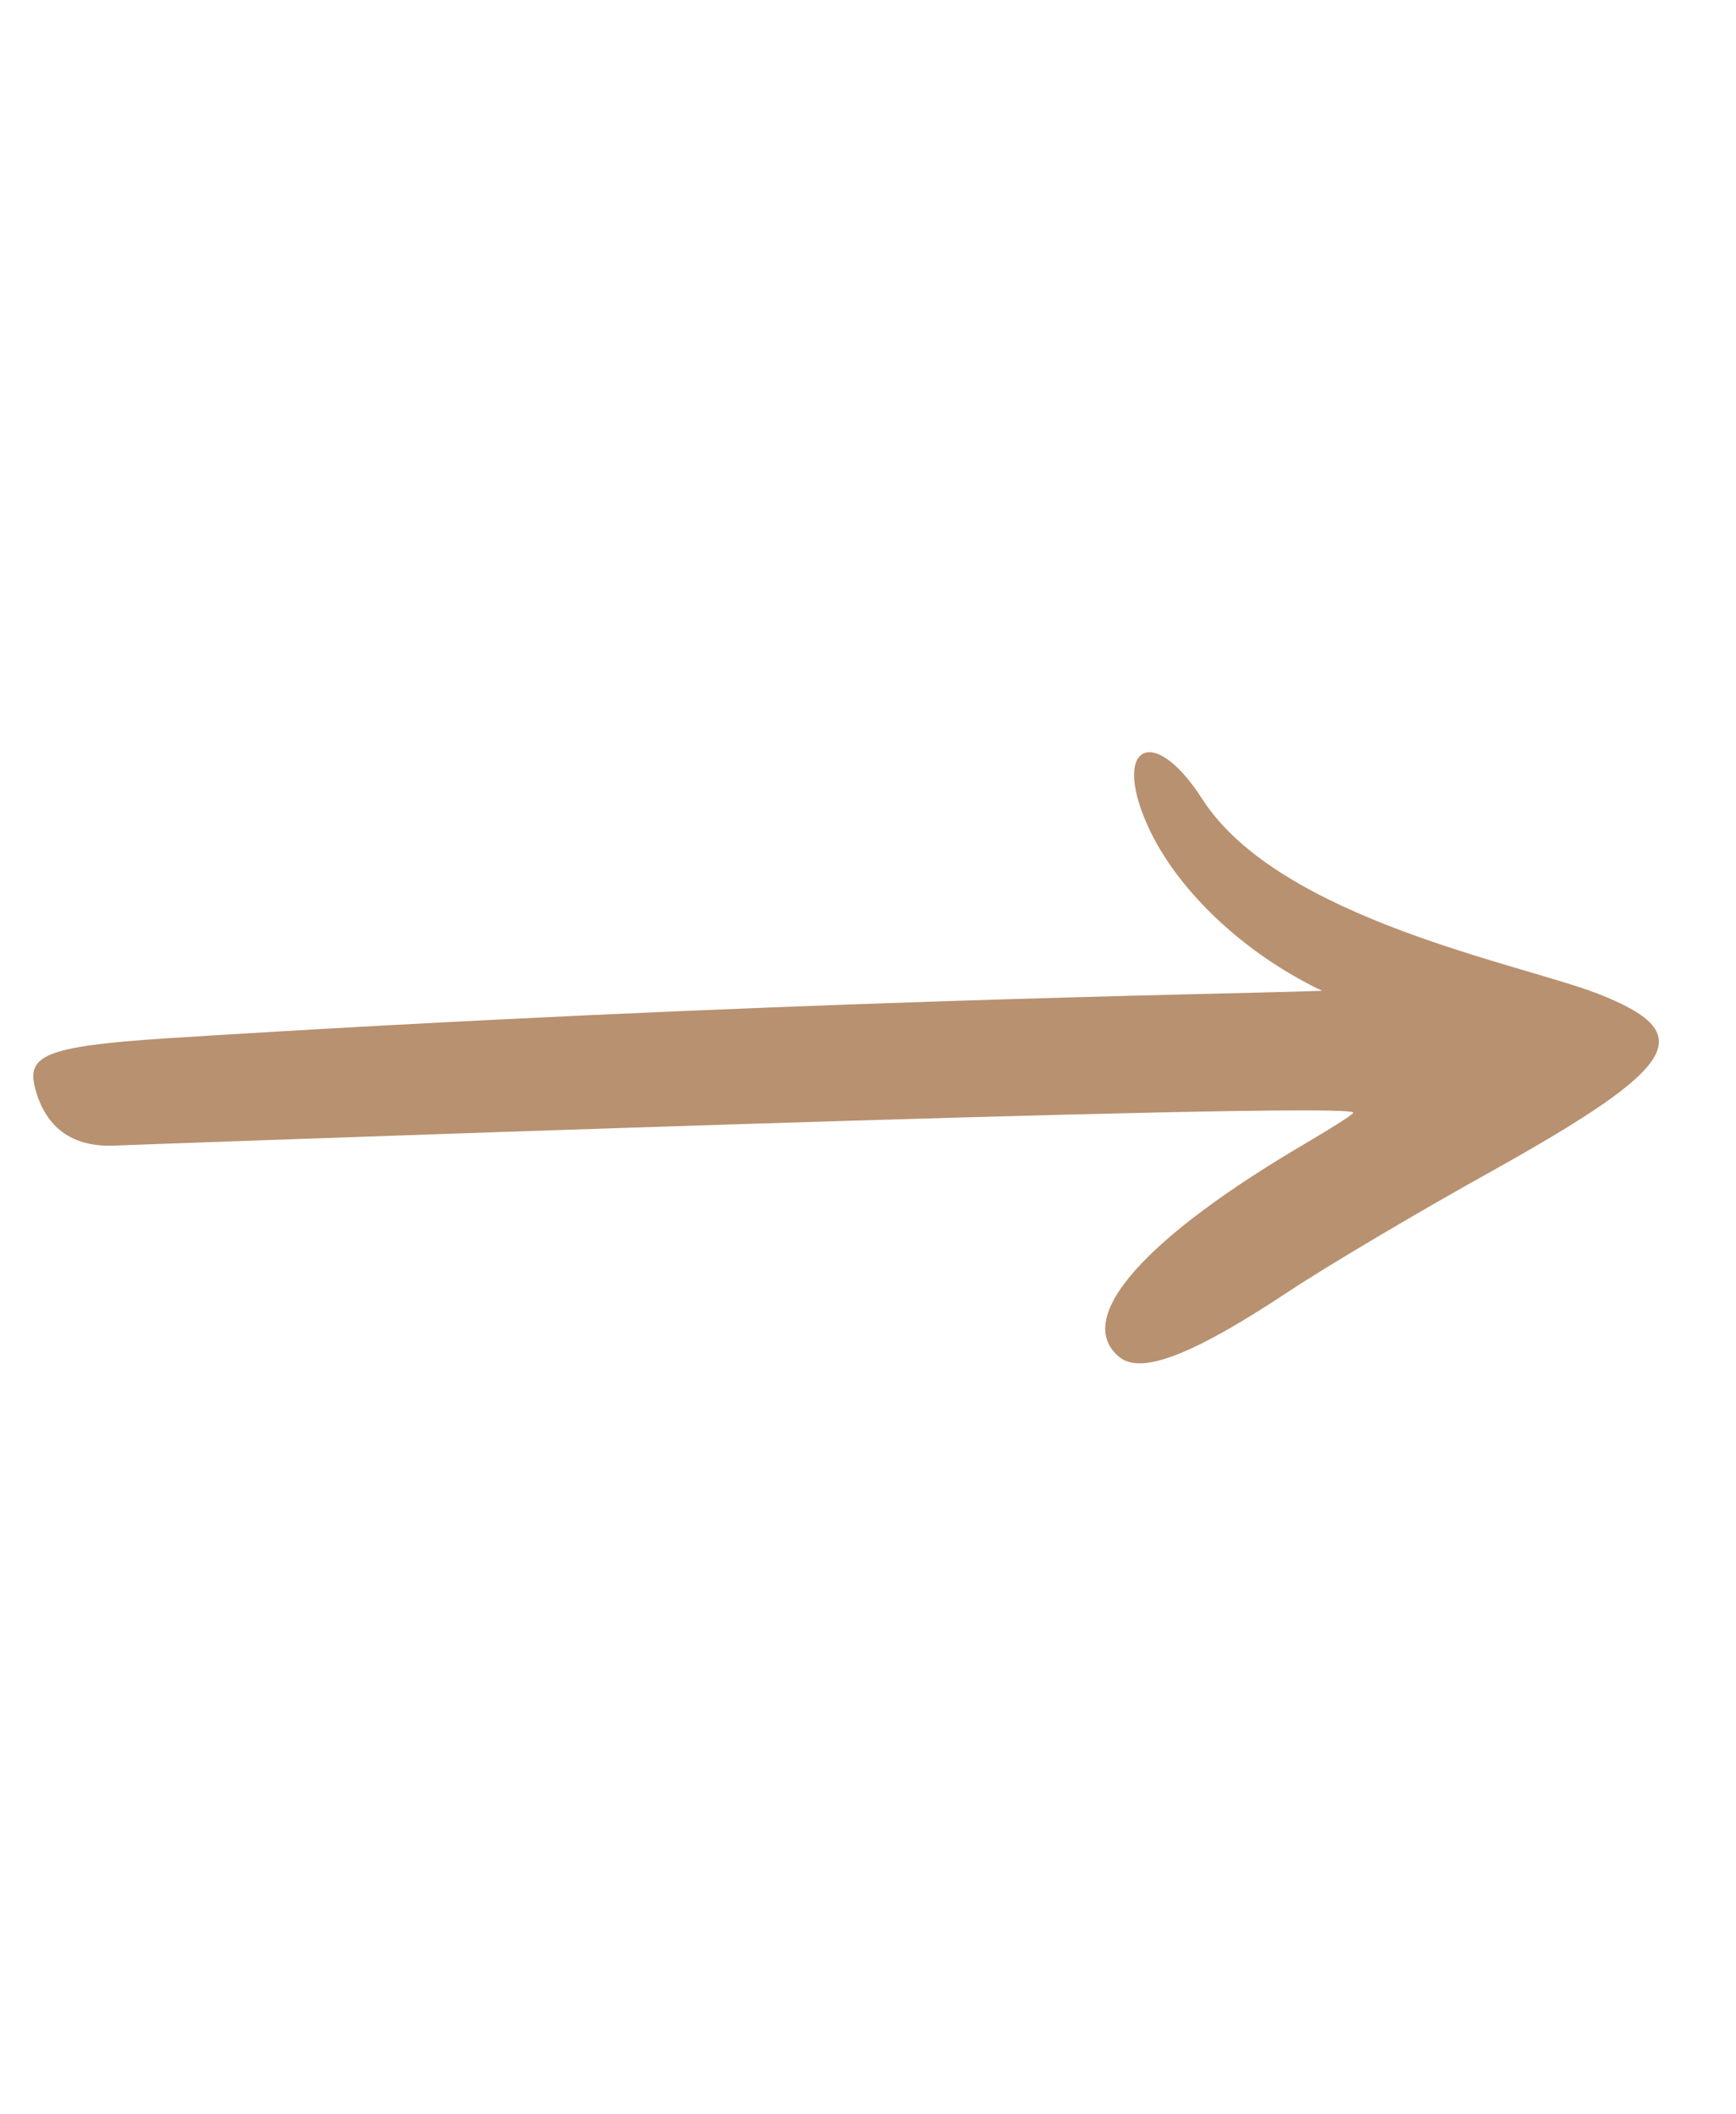 <?xml version="1.0" encoding="UTF-8"?> <svg xmlns="http://www.w3.org/2000/svg" width="23" height="28" viewBox="0 0 23 28" fill="none"> <path fill-rule="evenodd" clip-rule="evenodd" d="M21.165 13.158C20.168 12.769 16.953 12.172 15.931 10.585C15.26 9.538 14.7 9.895 15.245 11.019C15.647 11.84 16.516 12.646 17.517 13.121C16.202 13.17 10.193 13.243 2.183 13.752C0.573 13.857 0.361 13.987 0.463 14.405C0.6 14.928 0.948 15.187 1.492 15.172C1.507 15.171 17.968 14.565 17.929 14.735C17.924 14.762 17.665 14.922 17.344 15.114C15.158 16.39 14.214 17.456 14.826 17.968C15.114 18.212 15.803 17.945 17.066 17.108C17.59 16.761 18.809 16.039 19.787 15.497C22.264 14.112 22.518 13.686 21.165 13.158Z" fill="#B89170"></path> </svg> 